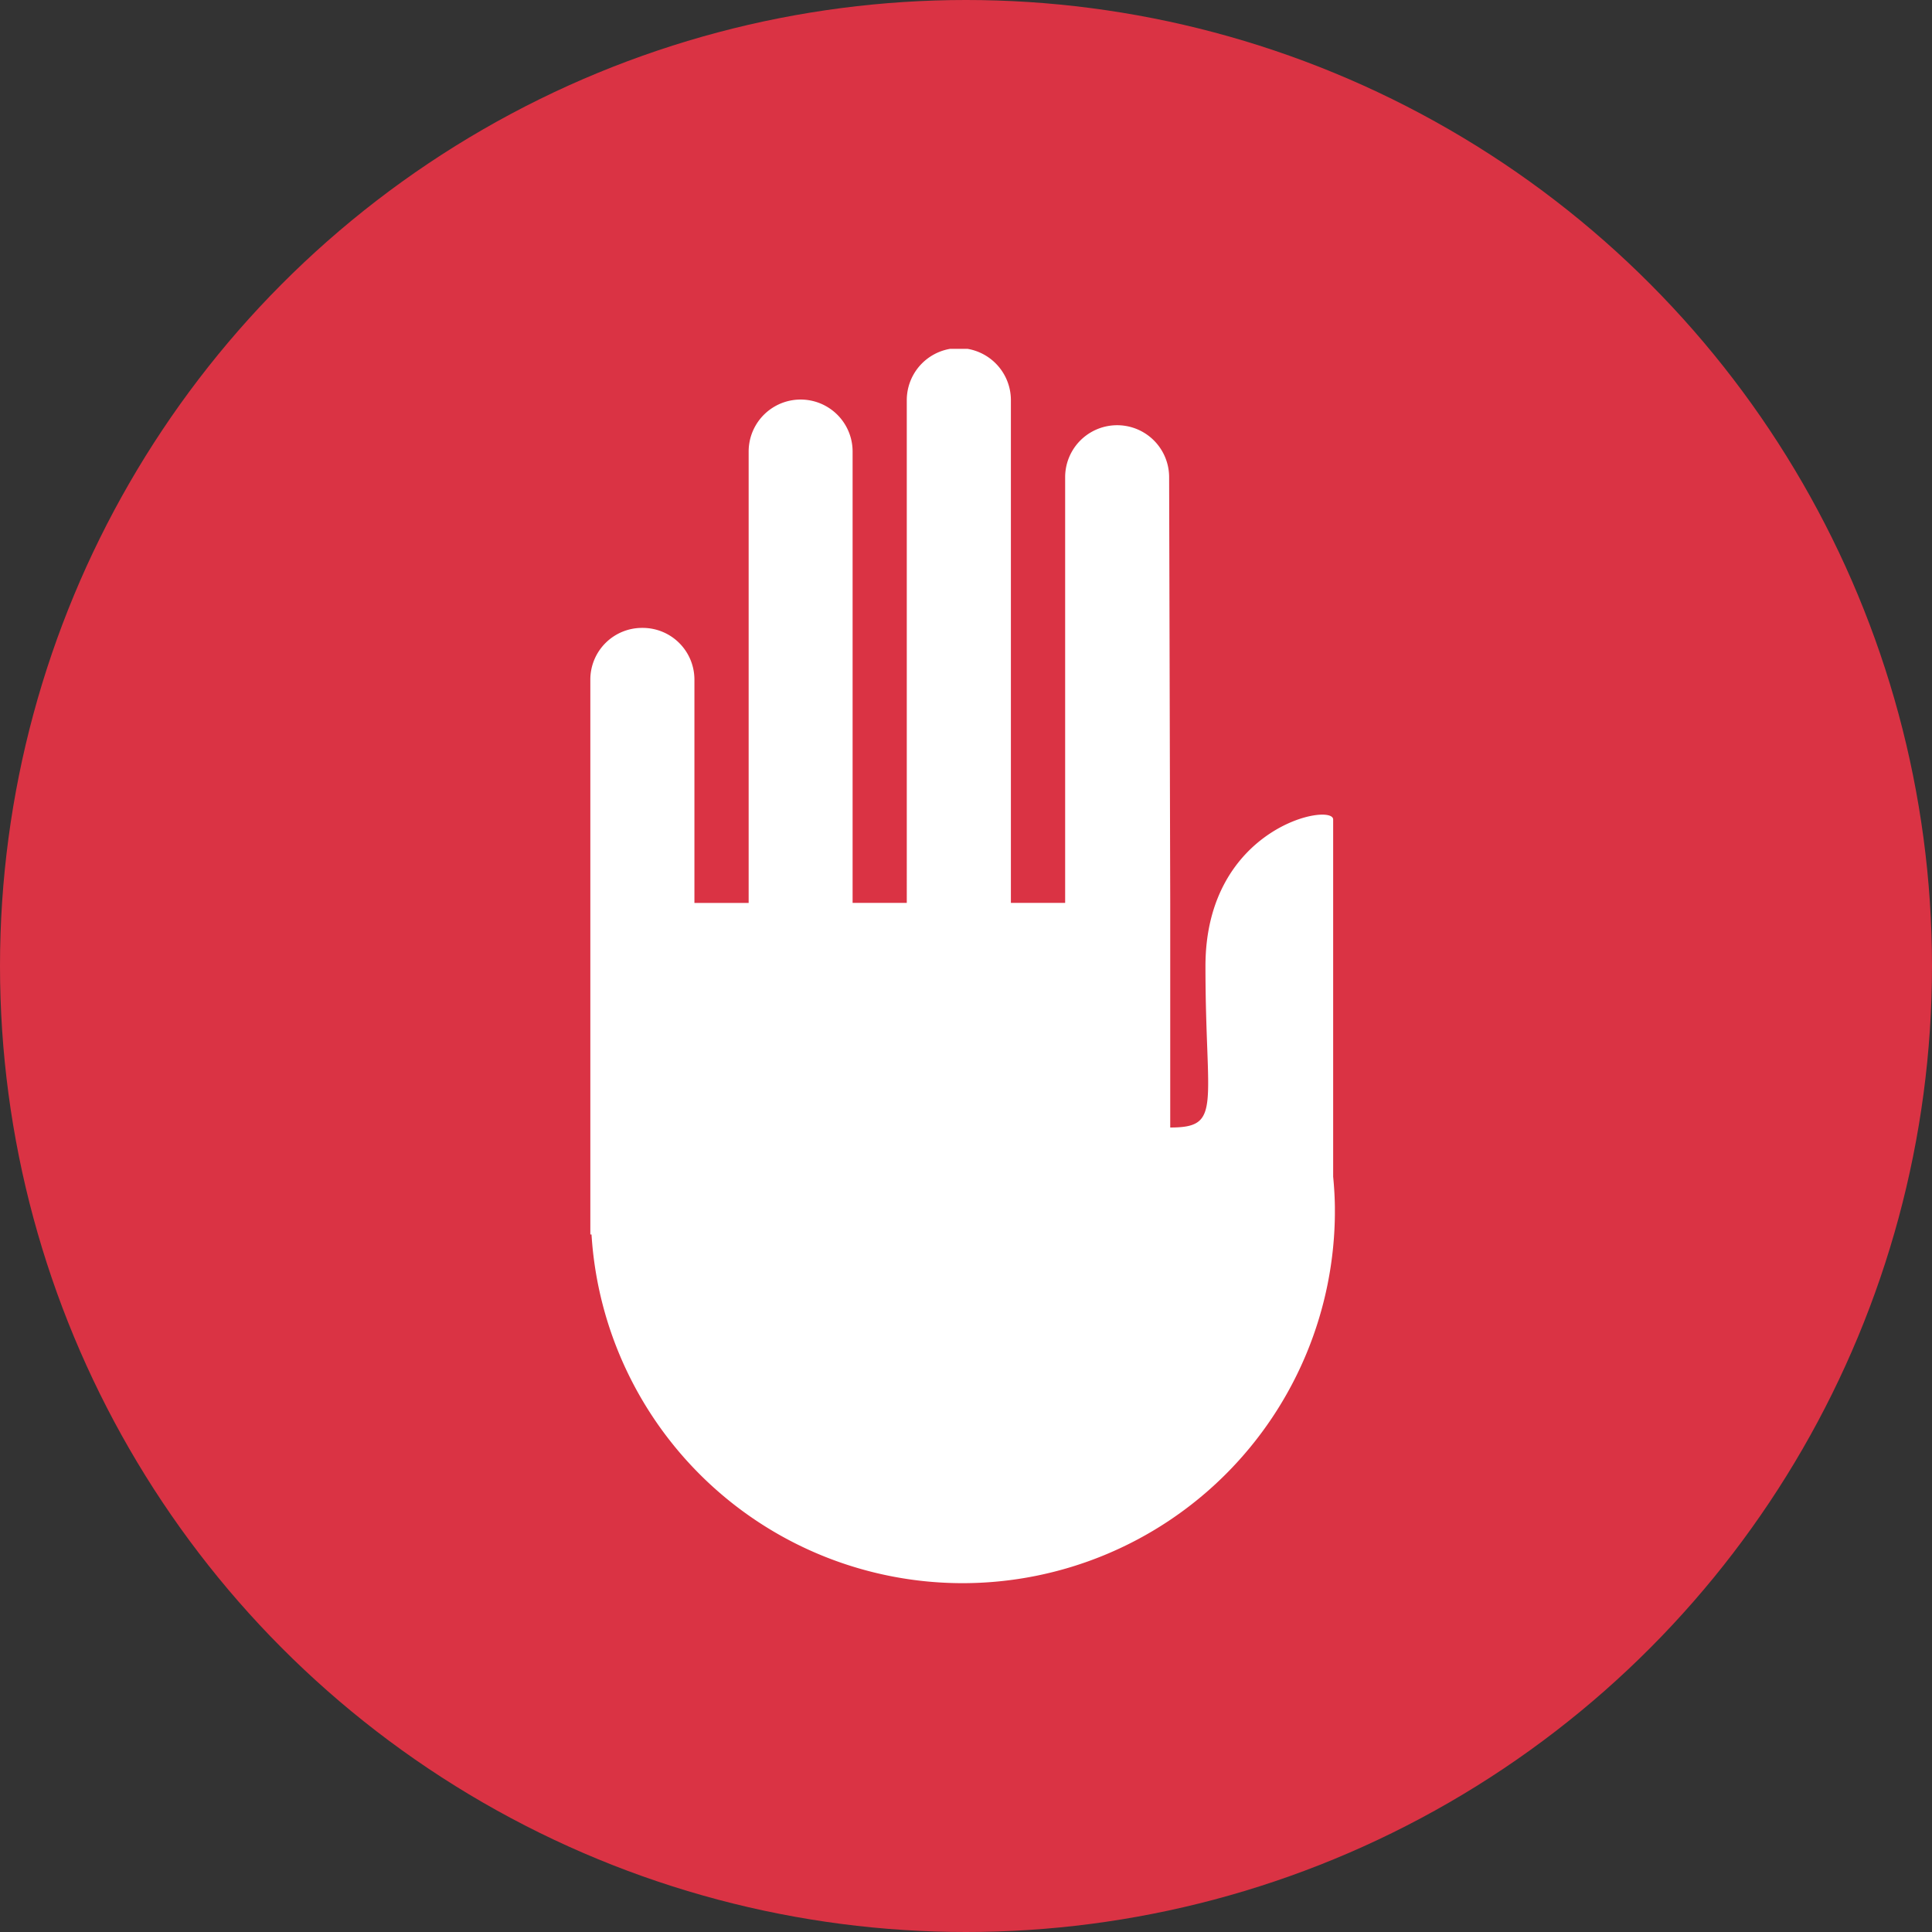 <svg xmlns="http://www.w3.org/2000/svg" xmlns:xlink="http://www.w3.org/1999/xlink" width="72" height="72" viewBox="0 0 72 72">
  <rect x="0" y="0" width="72" height="72" fill="#333333" stroke="none"/>
  <defs>
    <clipPath id="clip-path">
      <rect id="Rectángulo_4816" data-name="Rectángulo 4816" width="27.747" height="46" fill="#fff"/>
    </clipPath>
  </defs>
  <g id="ic-ups" transform="translate(-171 -163)">
    <circle id="elipse-red" cx="36" cy="36" r="36" transform="translate(171 163)" fill="#da3344"/>
    <g id="ups" transform="translate(-24 -1)">
      <g id="Grupo_21026" data-name="Grupo 21026" transform="translate(217 177)">
        <g id="Grupo_21025" data-name="Grupo 21025" transform="translate(0 0)" clip-path="url(#clip-path)">
          <path id="Trazado_26408" data-name="Trazado 26408" d="M13.87,46A13.858,13.858,0,0,1,.044,33.005H0V12.313A1.927,1.927,0,0,1,1.939,10.4a1.927,1.927,0,0,1,1.94,1.913v8.336H5.9V3.827a1.937,1.937,0,0,1,3.874,0V20.648h2.019V1.913a1.94,1.94,0,0,1,3.88,0V20.648h2.022V4.784a1.937,1.937,0,0,1,3.875,0l.041,15.864v8.371c1.955,0,1.313-.8,1.313-6.012s4.759-6.108,4.759-5.467V30.852c.041.423.065.844.065,1.276A13.877,13.877,0,0,1,13.87,46Z" transform="translate(0 0)" fill="#fff"/>
        </g>
      </g>
      <rect id="Rectángulo_4843" data-name="Rectángulo 4843" width="48" height="48" transform="translate(207 176)" fill="none"/>
    </g>
  </g>
</svg>
